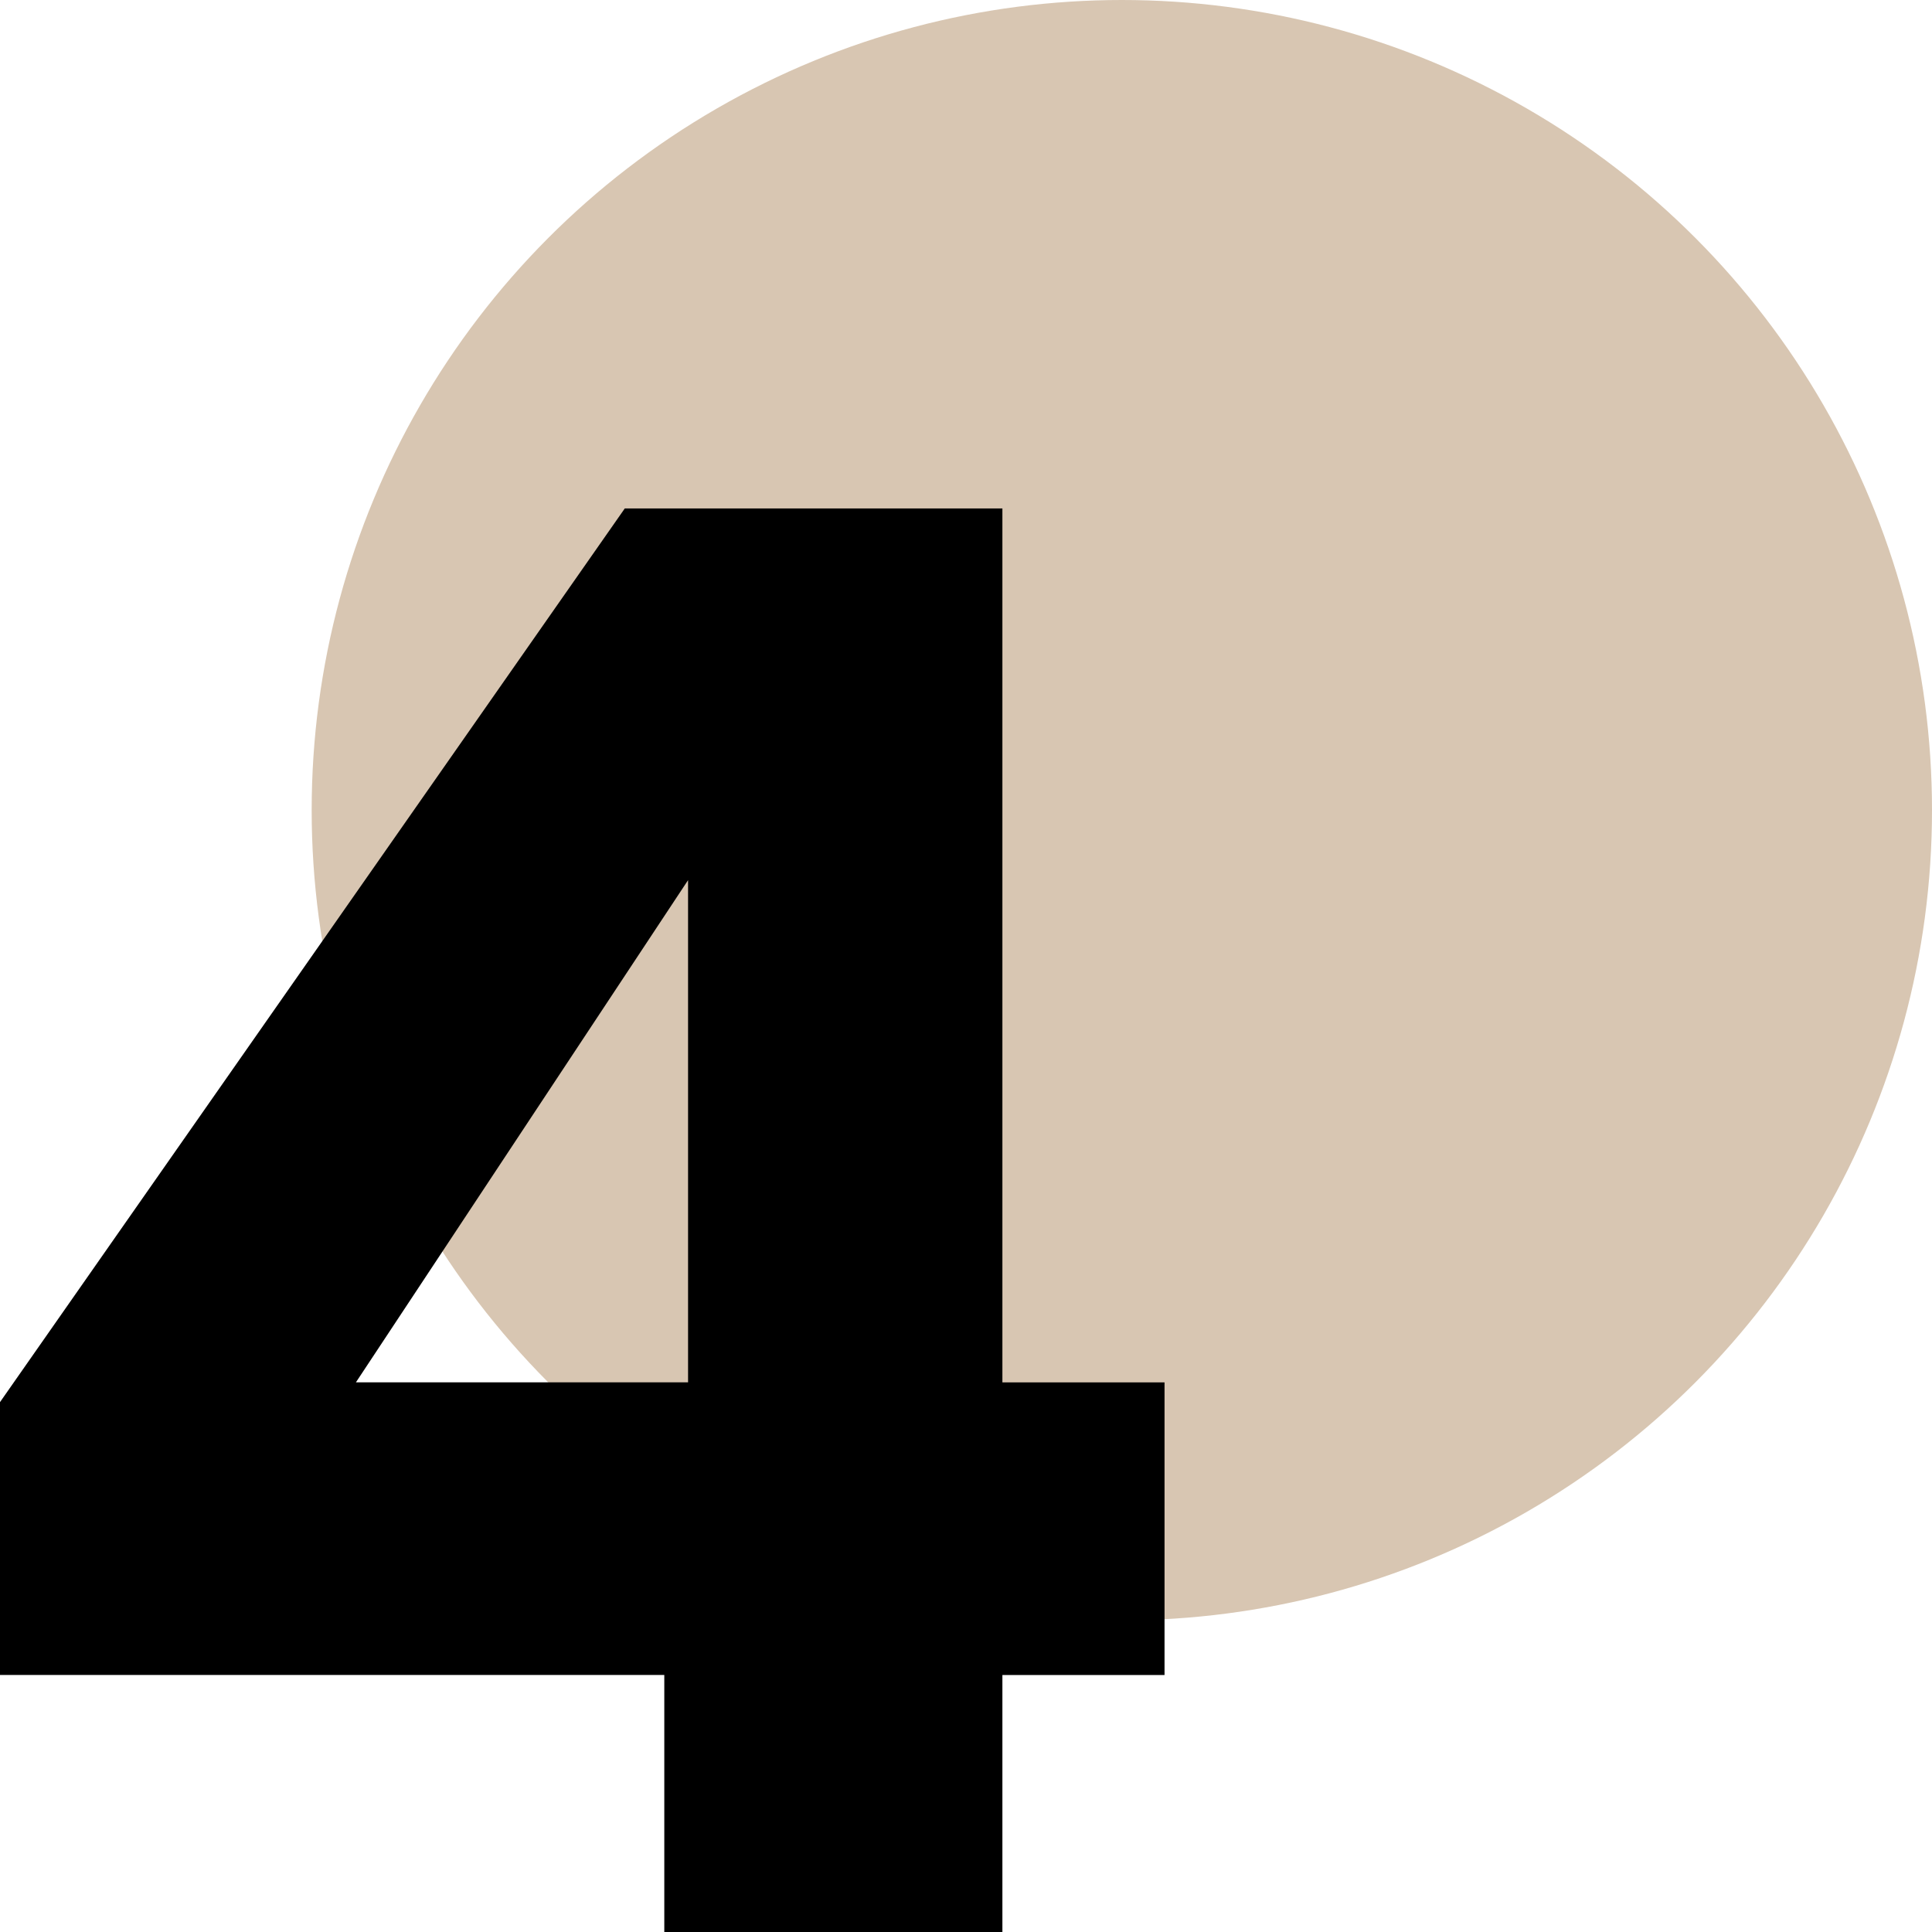 <?xml version="1.0" encoding="UTF-8"?>
<svg xmlns="http://www.w3.org/2000/svg" id="Layer_1" data-name="Layer 1" viewBox="0 0 500 500">
  <defs>
    <style>
      .cls-1 {
        fill: #d8c6b2;
      }
    </style>
  </defs>
  <circle class="cls-1" cx="290.33" cy="209.67" r="209.67"></circle>
  <path d="M171.93,433.48H0v-70.61l161.69-231.28h97.73v226.17h41.96v75.73h-41.96v66.52h-87.5v-66.52ZM178.07,357.75v-129.97l-85.96,129.97h85.96Z"></path>
</svg>
